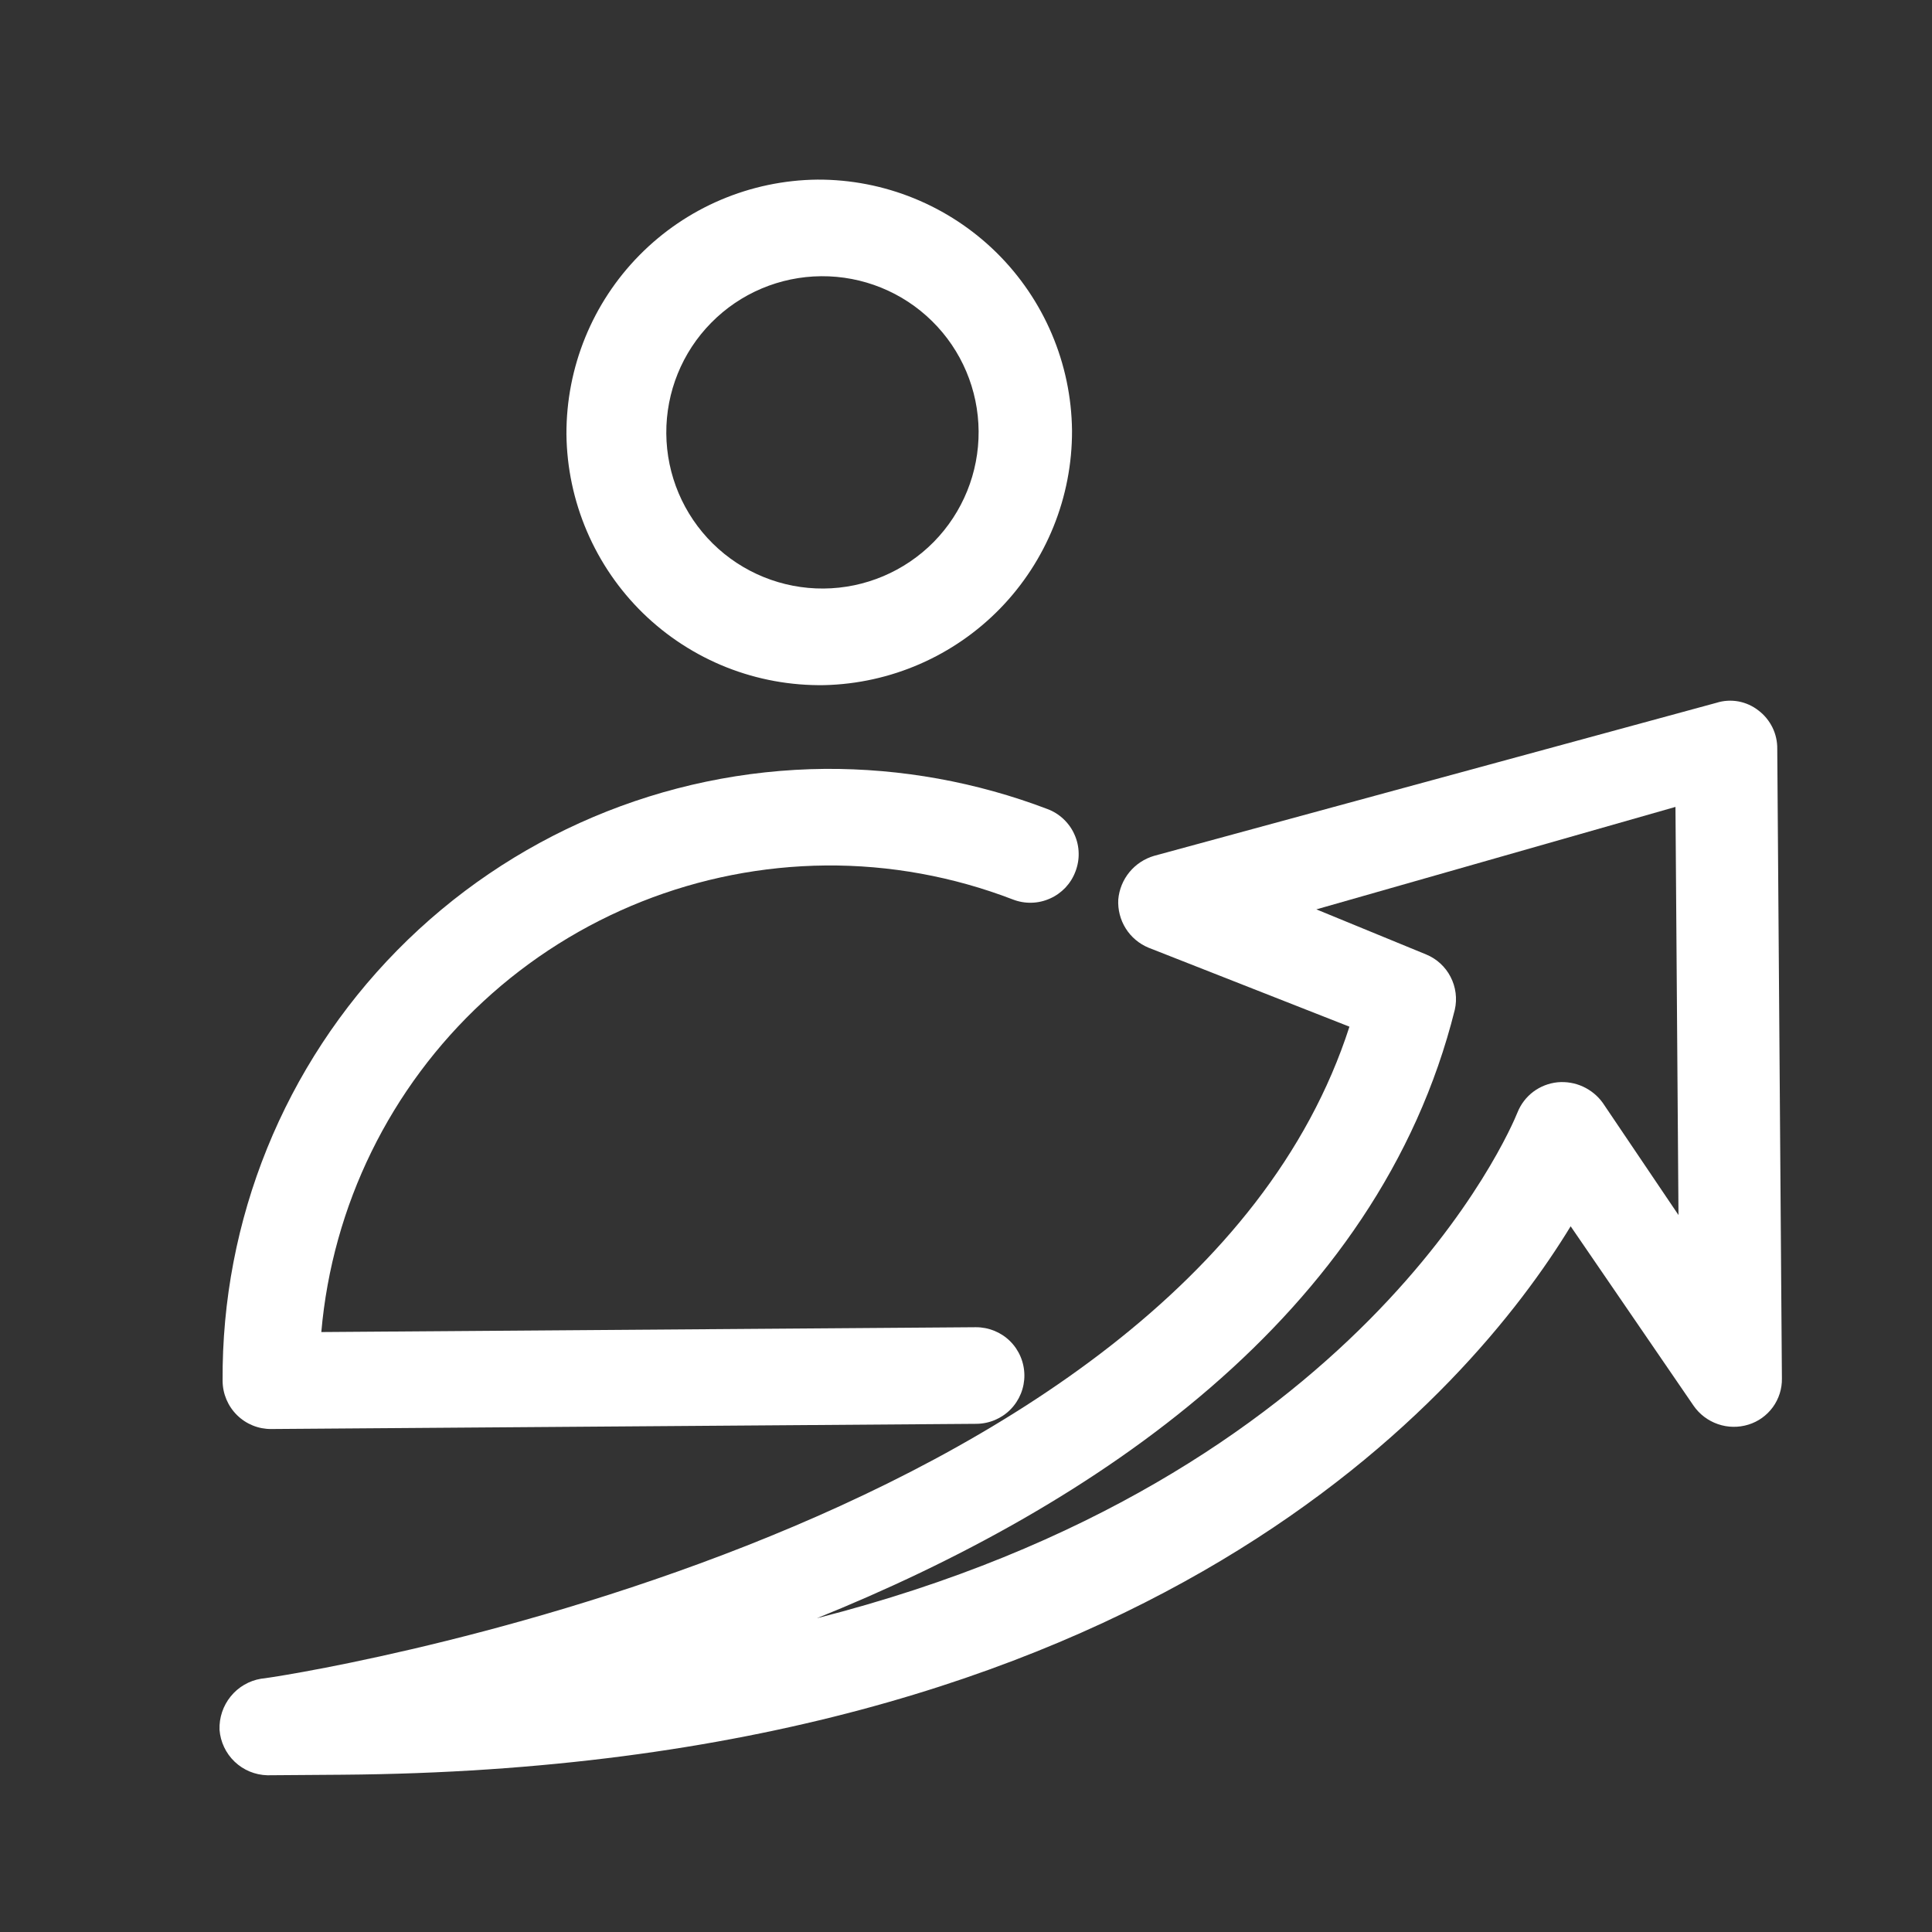 <svg width="32" height="32" viewBox="0 0 32 32" fill="none" xmlns="http://www.w3.org/2000/svg">
<rect x="0" y="0" width="32" height="32" fill="#333333" stroke="none"/>
<g clip-path="url(#clip0_47769_13423)">
<path d="M13.653 11.348C13.099 11.357 12.549 11.257 12.034 11.053C11.52 10.849 11.05 10.545 10.653 10.159C10.256 9.772 9.94 9.311 9.722 8.802C9.504 8.293 9.388 7.746 9.382 7.192C9.378 6.083 9.812 5.017 10.591 4.227C11.369 3.437 12.429 2.987 13.538 2.975C14.647 2.97 15.713 3.405 16.504 4.183C17.294 4.962 17.744 6.021 17.756 7.131C17.76 8.231 17.333 9.289 16.566 10.078C15.799 10.866 14.753 11.322 13.653 11.348V11.348ZM13.603 4.575C12.917 4.58 12.261 4.857 11.78 5.346C11.298 5.834 11.031 6.494 11.036 7.18C11.041 7.866 11.318 8.522 11.807 9.004C12.295 9.485 12.955 9.753 13.641 9.748C14.327 9.743 14.983 9.465 15.465 8.977C15.946 8.488 16.214 7.828 16.209 7.142C16.204 6.456 15.927 5.8 15.438 5.319C14.949 4.837 14.289 4.57 13.603 4.575V4.575Z" fill="white"/>
<path d="M16.173 23.583L4.493 23.669C4.281 23.671 4.077 23.588 3.926 23.439C3.775 23.29 3.689 23.087 3.687 22.875C3.668 20.207 4.708 17.641 6.579 15.74C8.45 13.839 10.999 12.758 13.666 12.735C14.925 12.727 16.175 12.953 17.351 13.401C17.45 13.438 17.54 13.495 17.616 13.567C17.693 13.64 17.755 13.727 17.797 13.823C17.84 13.919 17.864 14.023 17.866 14.129C17.869 14.234 17.85 14.339 17.812 14.437C17.775 14.536 17.718 14.626 17.646 14.703C17.573 14.779 17.486 14.841 17.39 14.883C17.294 14.926 17.19 14.95 17.084 14.952C16.979 14.955 16.874 14.936 16.776 14.898C15.788 14.518 14.737 14.326 13.678 14.335C11.574 14.354 9.552 15.156 8.007 16.585C6.462 18.014 5.505 19.967 5.322 22.063L16.161 21.983C16.373 21.982 16.578 22.064 16.729 22.213C16.88 22.362 16.965 22.565 16.967 22.777C16.969 22.989 16.886 23.193 16.737 23.345C16.588 23.496 16.385 23.581 16.173 23.583V23.583Z" fill="white"/>
<path d="M5.668 29.395L4.429 29.404C4.226 29.399 4.033 29.319 3.887 29.18C3.74 29.04 3.651 28.851 3.636 28.65C3.629 28.449 3.695 28.253 3.821 28.098C3.947 27.942 4.126 27.838 4.323 27.805C4.483 27.803 19.6 25.532 22.351 17.005L19.021 15.696C18.866 15.631 18.734 15.52 18.645 15.377C18.556 15.235 18.513 15.068 18.522 14.9C18.536 14.733 18.601 14.574 18.707 14.445C18.813 14.316 18.956 14.222 19.117 14.175L28.432 11.64C28.549 11.603 28.674 11.596 28.795 11.618C28.916 11.641 29.029 11.692 29.126 11.768C29.224 11.842 29.303 11.939 29.358 12.05C29.412 12.161 29.439 12.283 29.437 12.406L29.514 22.832C29.517 23.002 29.464 23.169 29.364 23.307C29.264 23.444 29.122 23.546 28.96 23.596C28.795 23.647 28.617 23.645 28.454 23.588C28.291 23.532 28.149 23.425 28.051 23.283L26.015 20.311C24.342 23.057 19.041 29.296 5.668 29.395ZM21.803 15.062L23.622 15.809C23.797 15.881 23.94 16.013 24.026 16.18C24.113 16.348 24.138 16.541 24.096 16.725C22.826 21.815 18.103 24.956 13.53 26.803C22.579 24.497 25.017 18.718 25.135 18.424C25.189 18.289 25.28 18.17 25.397 18.082C25.514 17.995 25.652 17.941 25.798 17.926C25.942 17.913 26.087 17.937 26.218 17.997C26.349 18.057 26.463 18.15 26.547 18.267L27.801 20.125L27.751 13.365L21.803 15.062Z" fill="white"/>
</g>
<defs>
<clipPath id="clip0_47769_13423">
<rect width="32" height="32" fill="white"/>
</clipPath>
</defs>
</svg>
